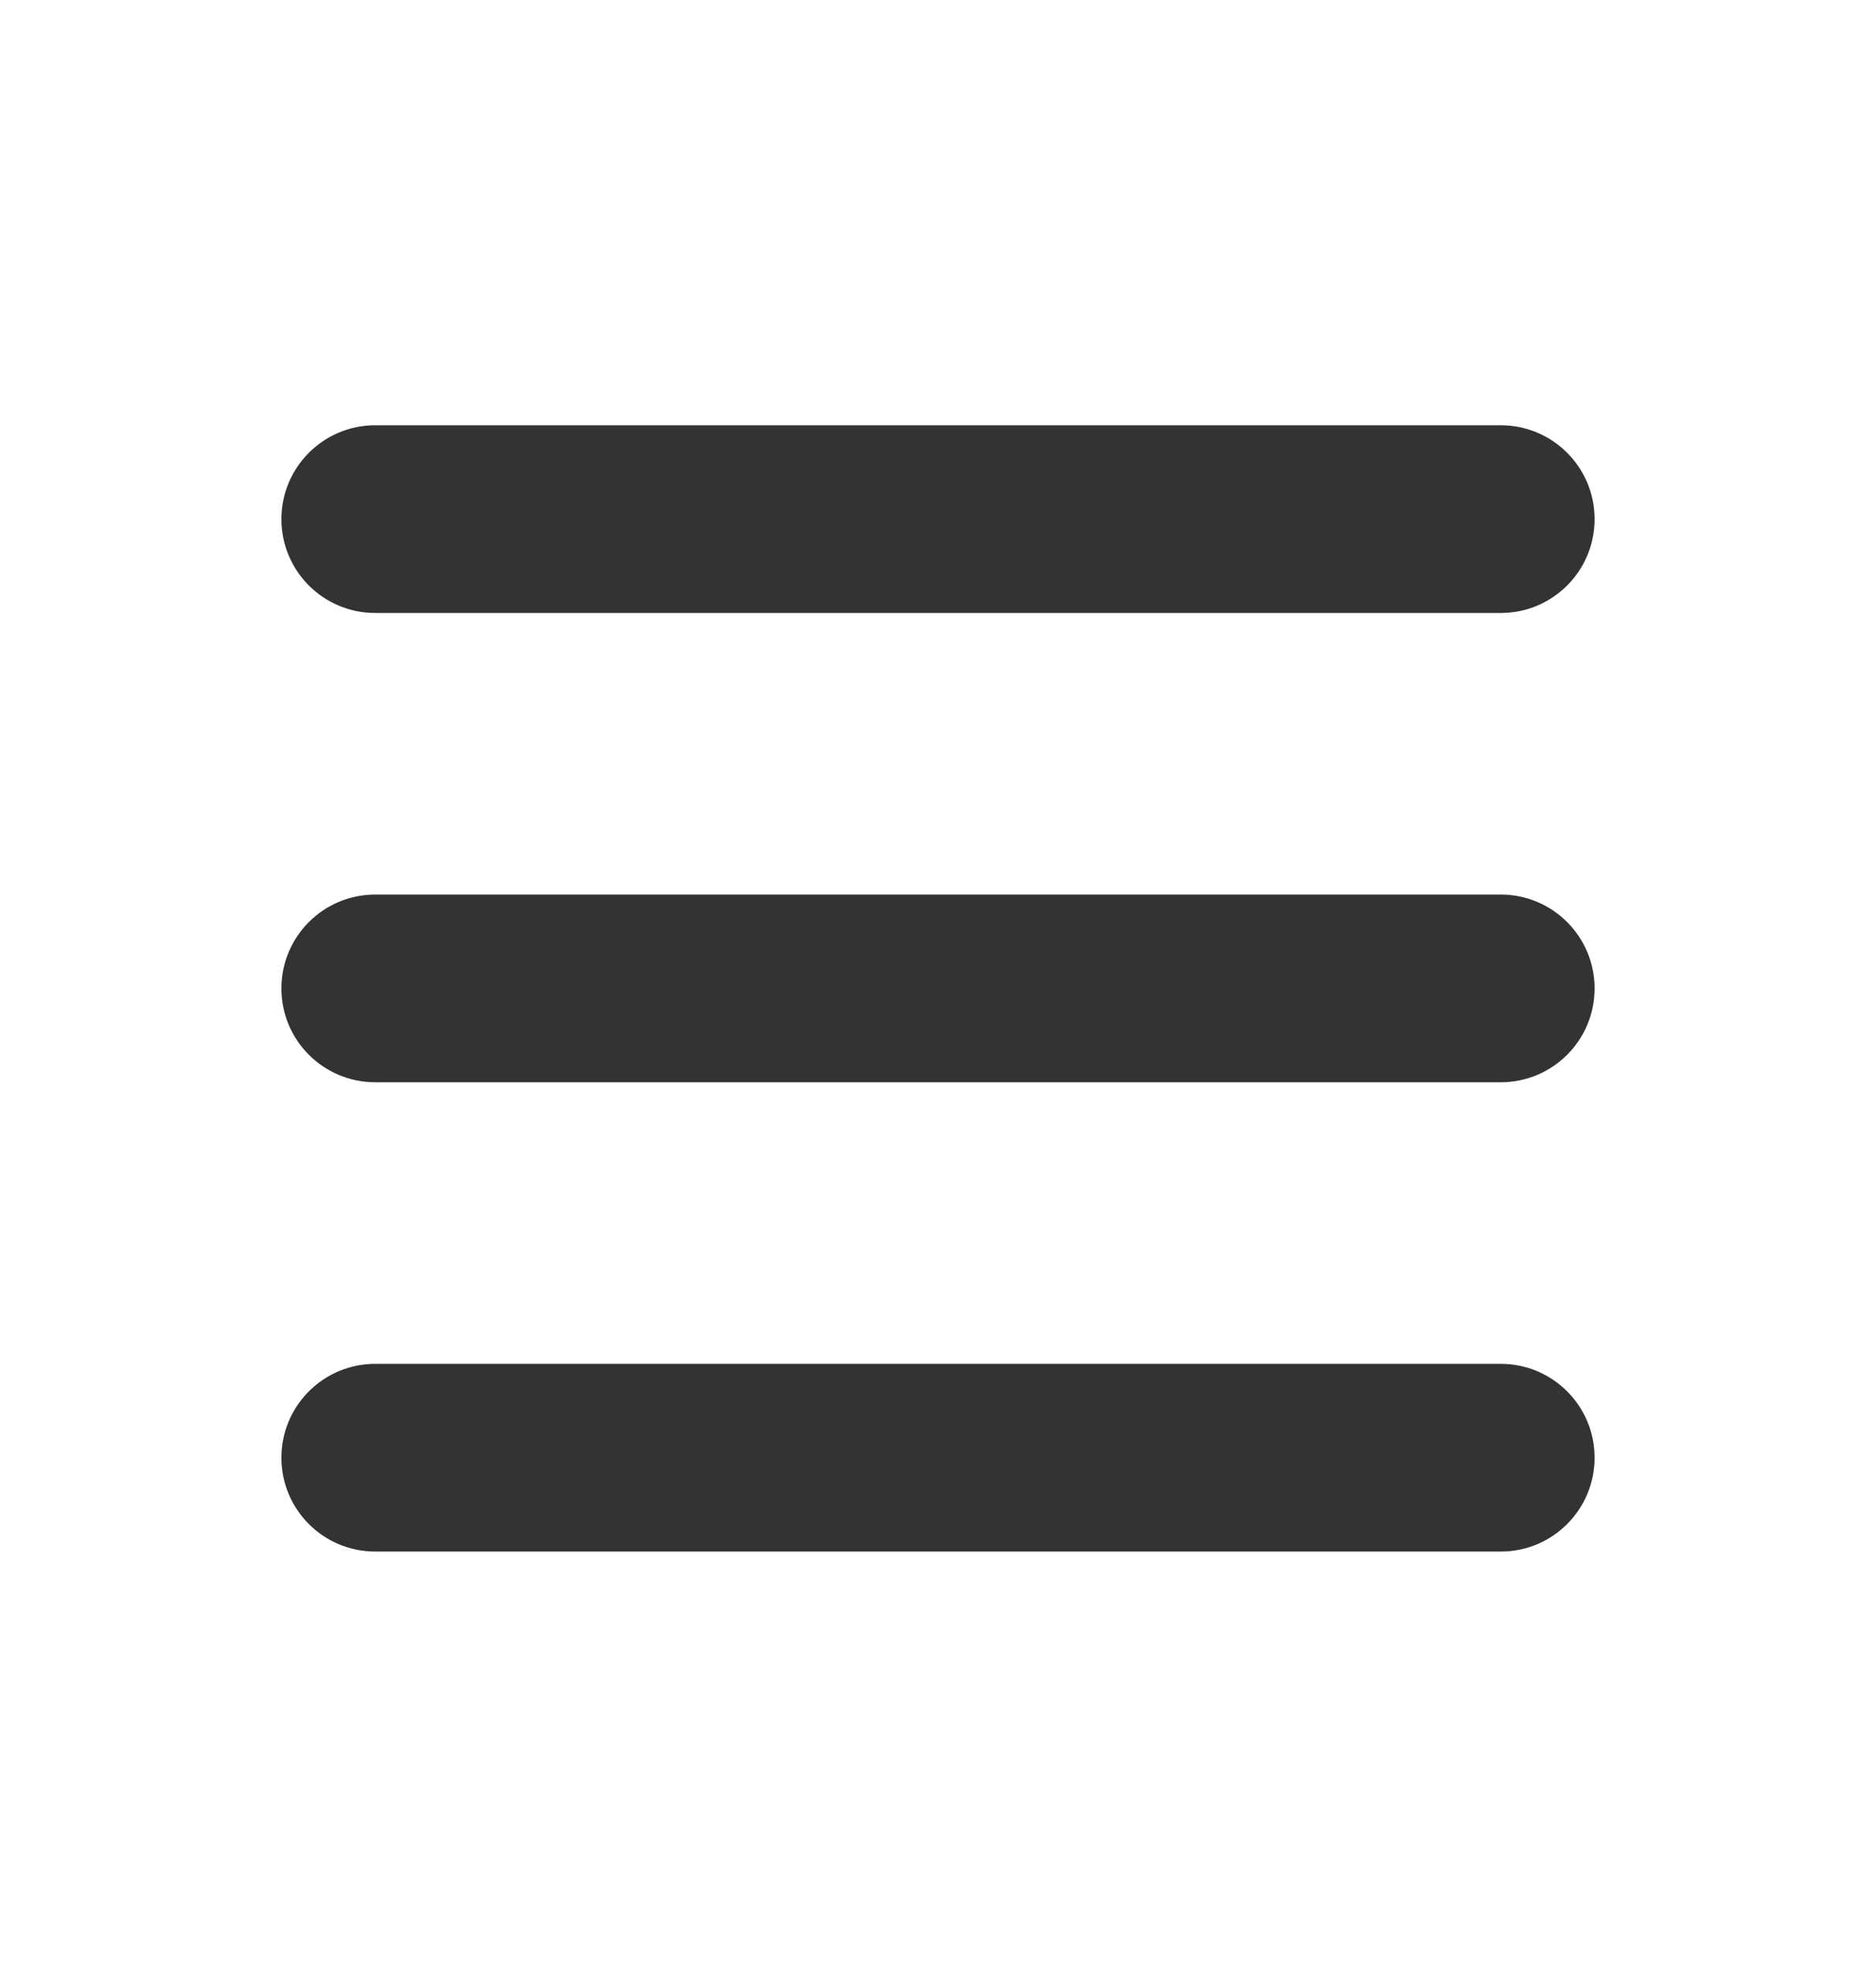 <svg width="20" height="21" viewBox="0 0 20 21" fill="none" xmlns="http://www.w3.org/2000/svg">
<path fill-rule="evenodd" clip-rule="evenodd" d="M3 5.531C3 4.979 3.448 4.531 4 4.531H16C16.552 4.531 17 4.979 17 5.531C17 6.084 16.552 6.531 16 6.531H4C3.448 6.531 3 6.084 3 5.531Z" fill="#333333"/>
<path fill-rule="evenodd" clip-rule="evenodd" d="M3 10.531C3 9.979 3.448 9.531 4 9.531H16C16.552 9.531 17 9.979 17 10.531C17 11.084 16.552 11.531 16 11.531H4C3.448 11.531 3 11.084 3 10.531Z" fill="#333333"/>
<path fill-rule="evenodd" clip-rule="evenodd" d="M3 15.531C3 14.979 3.448 14.531 4 14.531H16C16.552 14.531 17 14.979 17 15.531C17 16.084 16.552 16.531 16 16.531H4C3.448 16.531 3 16.084 3 15.531Z" fill="#333333"/>
</svg>
